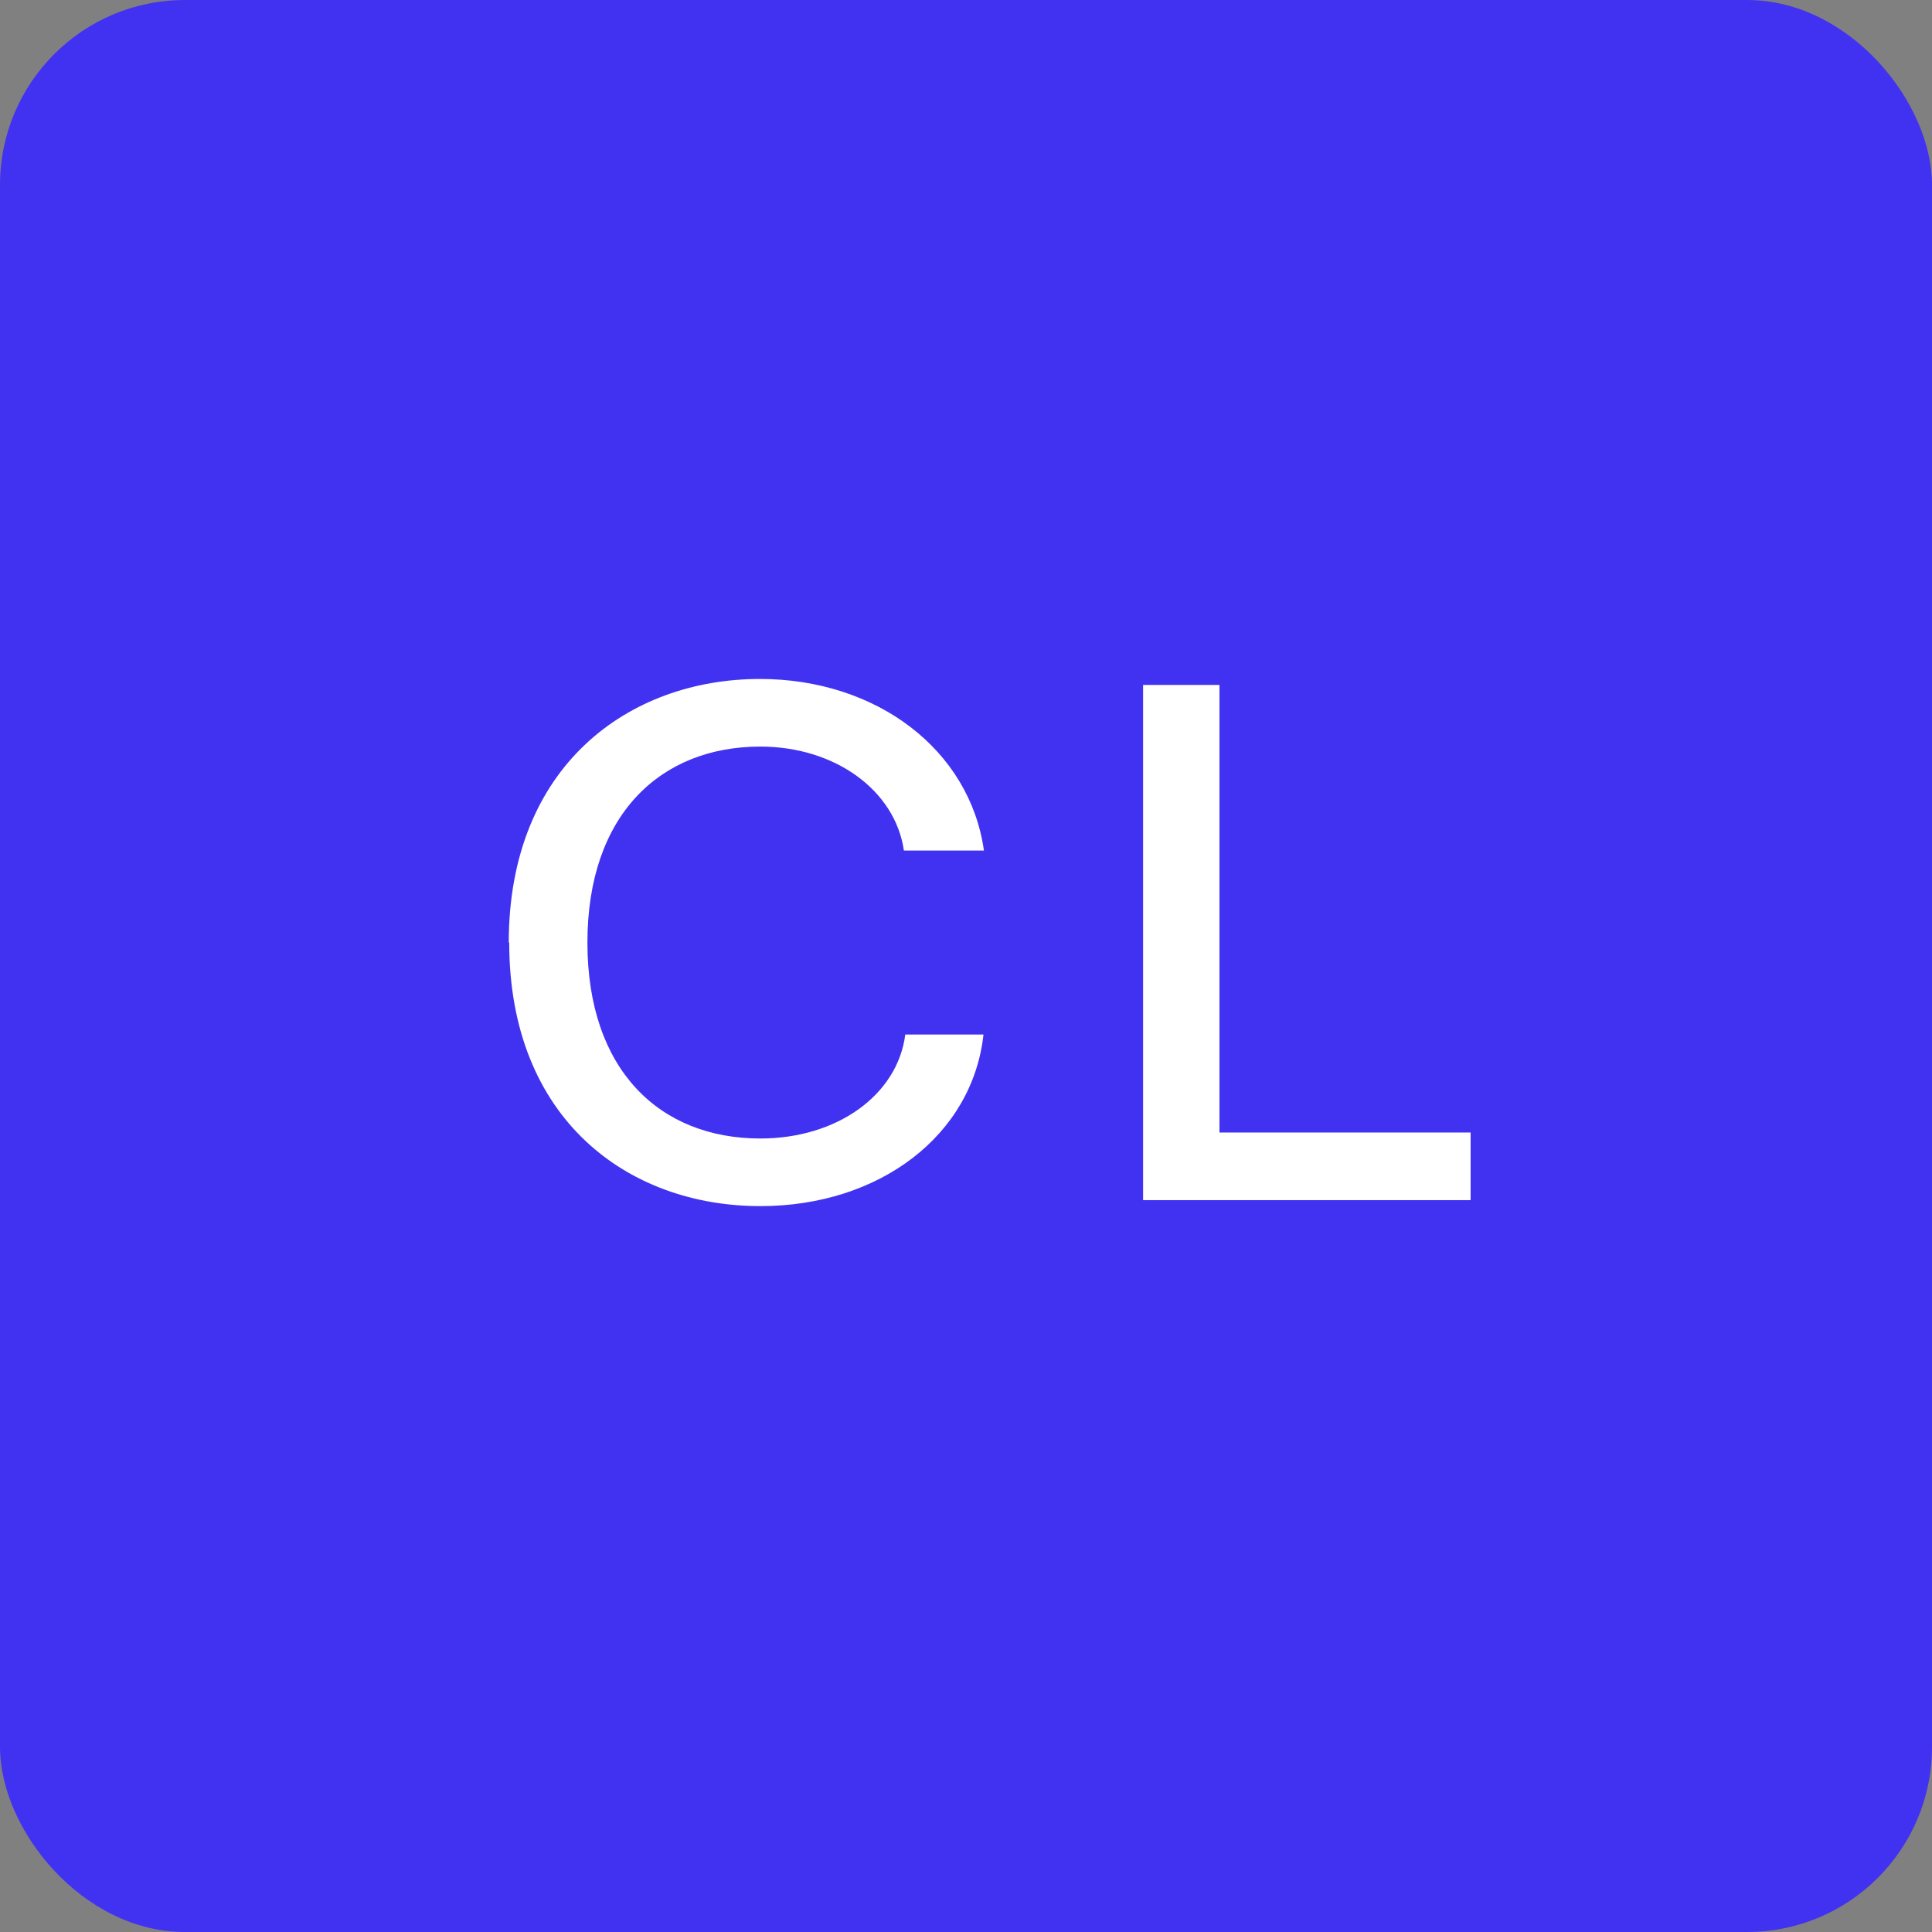 <?xml version="1.0" encoding="UTF-8"?>
<svg xmlns="http://www.w3.org/2000/svg" id="Layer_2" data-name="Layer 2" viewBox="0 0 42 42">
  <rect x="0" y="0" width="42" height="42" fill="#808080" stroke="none"/>
  <defs>
    <style>
      .cls-1 {
        fill: #fff;
      }

      .cls-2 {
        fill: #4132f2;
      }
    </style>
  </defs>
  <g id="Layer_1-2" data-name="Layer 1">
    <g>
      <rect class="cls-2" width="42" height="42" rx="4.02" ry="4.02"></rect>
      <g>
        <path class="cls-1" d="m11.06,20.49c0-3.84,2.61-5.73,5.46-5.73,2.54,0,4.56,1.54,4.87,3.73h-1.74c-.19-1.31-1.5-2.26-3.12-2.26-2.18,0-3.76,1.49-3.76,4.26s1.57,4.26,3.76,4.26c1.66,0,2.98-.94,3.15-2.26h1.7c-.24,2.19-2.26,3.73-4.85,3.73-2.88,0-5.46-1.89-5.46-5.73Z"></path>
        <path class="cls-1" d="m24.85,14.89h1.66v9.73h5.46v1.47h-7.12v-11.2Z"></path>
      </g>
    </g>
  </g>
</svg>
